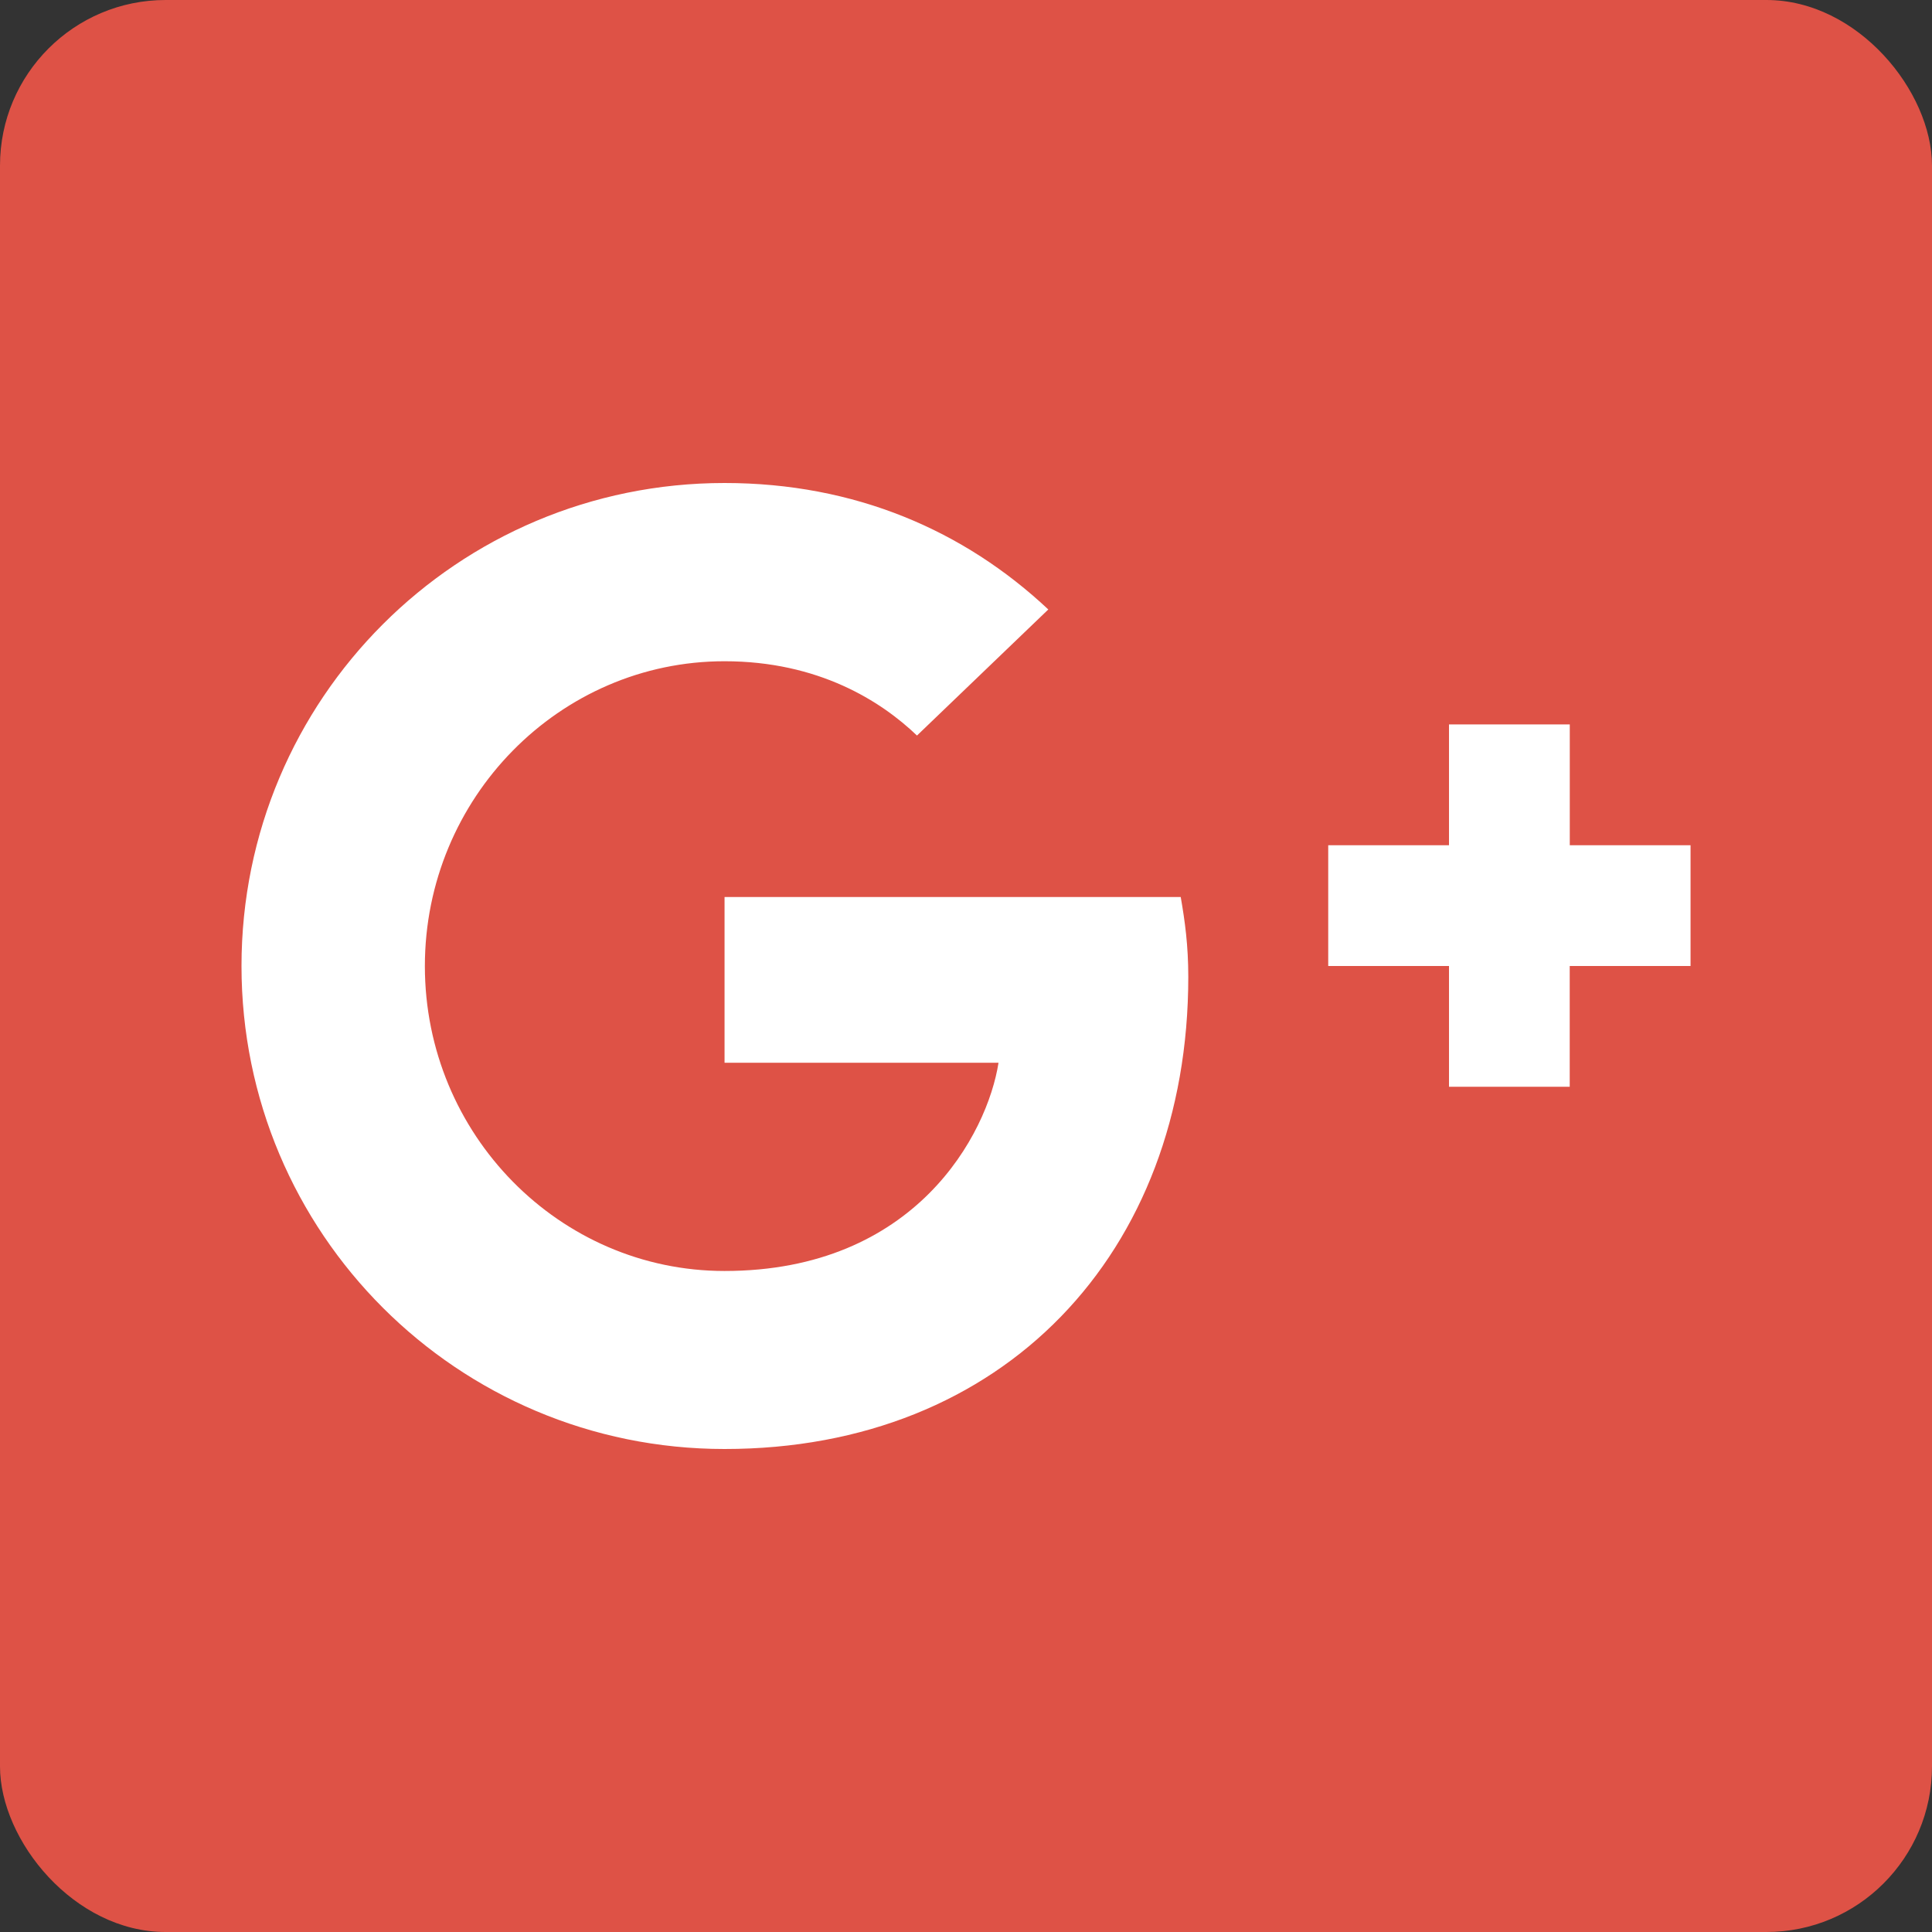 <svg id="google-plus" xmlns="http://www.w3.org/2000/svg" width="35px" height="35px"><rect width="100%" height="100%" fill="#333333" stroke="none"/><rect x="0" y="0" rx="3" ry="3" width="35" height="35" fill="#DE5246"/><path fill="#fff" d="M13.125,26.25c-4.84,0-8.75-3.91-8.75-8.75s3.91-8.75,8.75-8.75c2.365,0,4.342,0.861,5.866,2.291	l-2.379,2.284c-0.65-0.623-1.784-1.346-3.487-1.346c-2.987,0-5.428,2.475-5.428,5.523c0,3.049,2.44,5.523,5.428,5.523	c3.466,0,4.764-2.489,4.964-3.772h-4.963V16.25h8.264c0.076,0.437,0.137,0.875,0.137,1.448	C21.526,22.703,18.177,26.251,13.125,26.25z M30.625,17.5h-2.188v2.188H26.25V17.5h-2.188v-2.188h2.188v-2.188h2.188v2.188h2.188	V17.5z"/></svg>